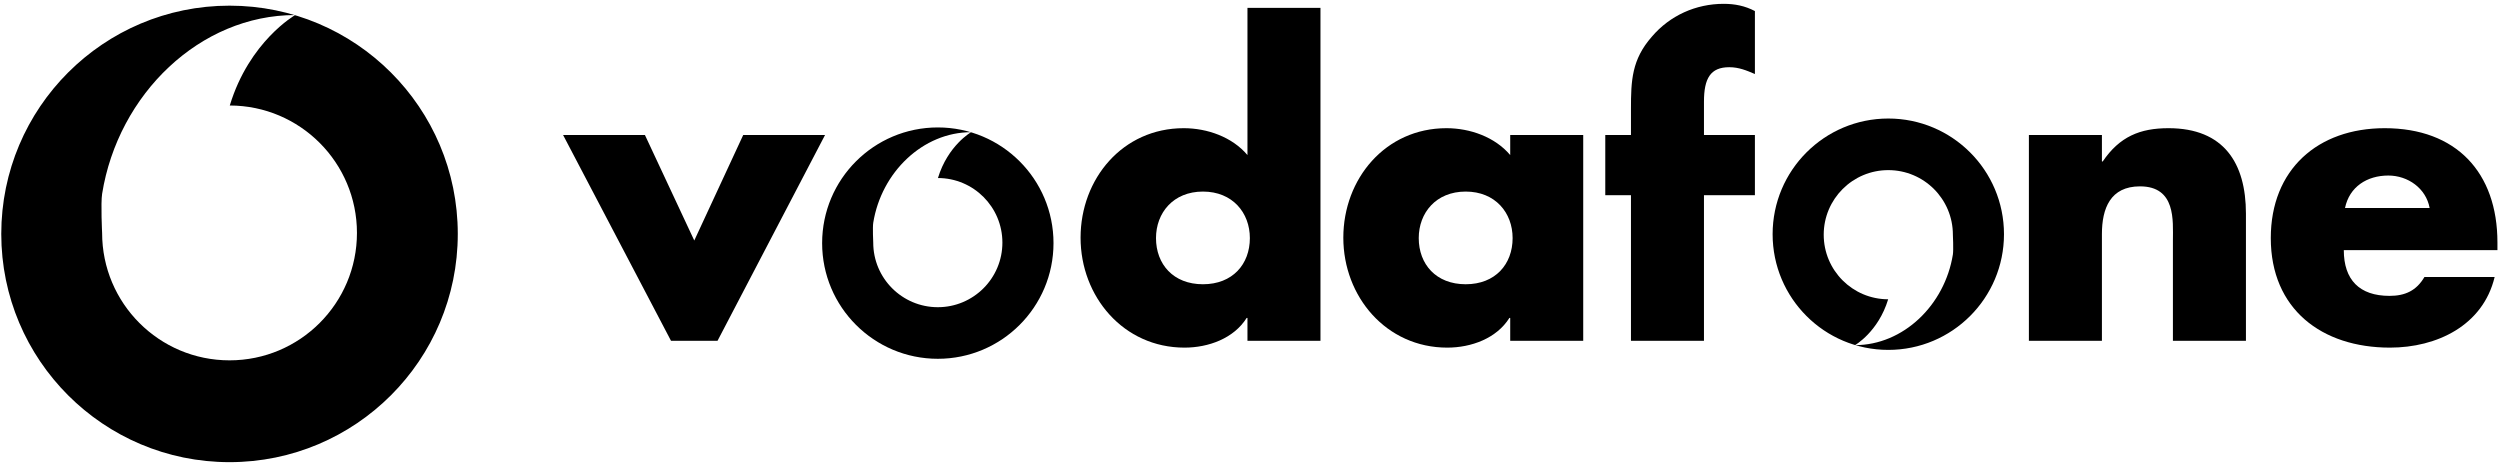 <?xml version="1.0" encoding="UTF-8" standalone="no"?>
<svg width="598px" height="111px" viewBox="0 0 598 111" version="1.1" xmlns="http://www.w3.org/2000/svg" xmlns:xlink="http://www.w3.org/1999/xlink">
    <g id="Page-1" stroke="none" stroke-width="1" fill-rule="evenodd">
        <g id="vodafone-group-vector-logo">
            <g id="Group">
                <polyline id="Fill-72" points="166.07 57.531 177.777 32.293 197.35 32.293 171.633 81.518 160.504 81.518 134.691 32.293 154.265 32.293 166.07 57.531"></polyline>
                <path d="M298.393,81.518 L315.856,81.518 L315.856,1.878 L298.393,1.878 L298.393,37.093 C294.745,32.771 288.796,30.662 283.134,30.662 C268.549,30.662 258.473,42.751 258.473,56.857 C258.473,70.964 268.744,83.152 283.326,83.152 C289.086,83.152 295.128,80.944 298.201,76.051 L298.393,76.051 L298.393,81.518 Z M287.743,45.824 C294.84,45.824 298.967,50.912 298.967,56.953 C298.967,63.193 294.84,67.993 287.743,67.993 C280.641,67.993 276.515,63.193 276.515,56.953 C276.515,50.912 280.641,45.824 287.743,45.824 L287.743,45.824 Z" id="Fill-73"></path>
                <path d="M378.706,32.293 L361.243,32.293 L361.243,37.093 C357.595,32.771 351.649,30.662 345.987,30.662 C331.399,30.662 321.323,42.751 321.323,56.857 C321.323,70.964 331.594,83.152 346.176,83.152 C351.936,83.152 357.978,80.944 361.048,76.051 L361.243,76.051 L361.243,81.518 L378.706,81.518 L378.706,32.293 Z M350.593,45.824 C357.694,45.824 361.817,50.912 361.817,56.953 C361.817,63.193 357.694,67.993 350.593,67.993 C343.488,67.993 339.362,63.193 339.362,56.953 C339.362,50.912 343.488,45.824 350.593,45.824 L350.593,45.824 Z" id="Fill-74"></path>
                <path d="M407.589,81.518 L390.126,81.518 L390.126,46.686 L383.982,46.686 L383.982,32.293 L390.126,32.293 L390.126,26.056 C390.126,19.243 390.317,14.254 395.114,8.784 C399.435,3.7 405.668,0.917 412.29,0.917 C414.978,0.917 417.378,1.396 419.774,2.644 L419.774,17.707 C417.761,16.846 415.938,16.077 413.634,16.077 C409.124,16.077 407.589,18.764 407.589,24.33 L407.589,32.293 L419.774,32.293 L419.774,46.686 L407.589,46.686 L407.589,81.518" id="Fill-75"></path>
                <path d="M502.779,38.628 L502.967,38.628 C506.998,32.679 511.89,30.662 518.704,30.662 C531.943,30.662 537.228,39.011 537.228,51.103 L537.228,81.518 L519.761,81.518 L519.761,57.531 C519.761,52.83 520.527,44.577 511.89,44.577 C504.789,44.577 502.779,49.855 502.779,55.993 L502.779,81.518 L485.312,81.518 L485.312,32.293 L502.779,32.293 L502.779,38.628" id="Fill-76"></path>
                <path d="M597.387,58.013 C597.387,41.219 587.503,30.662 570.422,30.662 C554.398,30.662 543.173,40.546 543.173,56.953 C543.173,73.938 555.359,83.152 571.67,83.152 C582.898,83.152 593.934,77.87 596.717,66.266 L579.923,66.266 C578.005,69.524 575.318,70.772 571.574,70.772 C564.378,70.772 560.637,66.933 560.637,59.832 L597.387,59.832 L597.387,58.013 Z M560.924,49.756 C561.978,44.672 566.206,41.988 571.287,41.988 C575.988,41.988 580.31,45.055 581.171,49.756 L560.924,49.756 L560.924,49.756 Z" id="Fill-77"></path>
                <path d="M208.878,58.032 C208.878,66.563 215.794,73.482 224.328,73.482 C232.859,73.482 239.774,66.563 239.774,58.032 C239.774,49.511 232.874,42.601 224.356,42.585 C226.724,34.785 232.29,31.619 232.29,31.619 C220.766,31.619 210.818,41.187 208.878,53.296 C208.705,54.435 208.878,58.032 208.878,58.032 Z M251.998,58.156 C251.998,73.434 239.609,85.823 224.328,85.823 C209.044,85.823 196.654,73.434 196.654,58.156 C196.654,42.869 209.044,30.483 224.328,30.483 C239.609,30.483 251.998,42.869 251.998,58.156 L251.998,58.156 Z" id="Fill-78"></path>
                <path d="M24.426,55.718 C24.426,72.547 38.069,86.194 54.904,86.194 C71.736,86.194 85.383,72.547 85.383,55.718 C85.383,38.902 71.768,25.268 54.965,25.236 C59.631,9.844 70.619,3.598 70.619,3.598 C47.877,3.598 28.246,22.476 24.426,46.367 C24.078,48.614 24.426,55.718 24.426,55.718 Z M109.501,55.954 C109.501,86.104 85.057,110.548 54.904,110.548 C24.748,110.548 0.304,86.104 0.304,55.954 C0.304,25.795 24.748,1.354 54.904,1.354 C85.057,1.354 109.501,25.795 109.501,55.954 L109.501,55.954 Z" id="Fill-79"></path>
                <path d="M467.13,56.143 C467.13,47.612 460.214,40.693 451.68,40.693 C443.149,40.693 436.233,47.612 436.233,56.143 C436.233,64.664 443.13,71.577 451.651,71.589 C449.283,79.393 443.714,82.559 443.714,82.559 C455.241,82.559 465.189,72.99 467.13,60.879 C467.302,59.739 467.13,56.143 467.13,56.143 Z M424.01,56.024 C424.01,40.737 436.399,28.351 451.68,28.351 C466.964,28.351 479.353,40.737 479.353,56.024 C479.353,71.309 466.964,83.695 451.68,83.695 C436.399,83.695 424.01,71.309 424.01,56.024 L424.01,56.024 Z" id="Fill-80"></path>
            </g>
        </g>
    </g>
</svg>